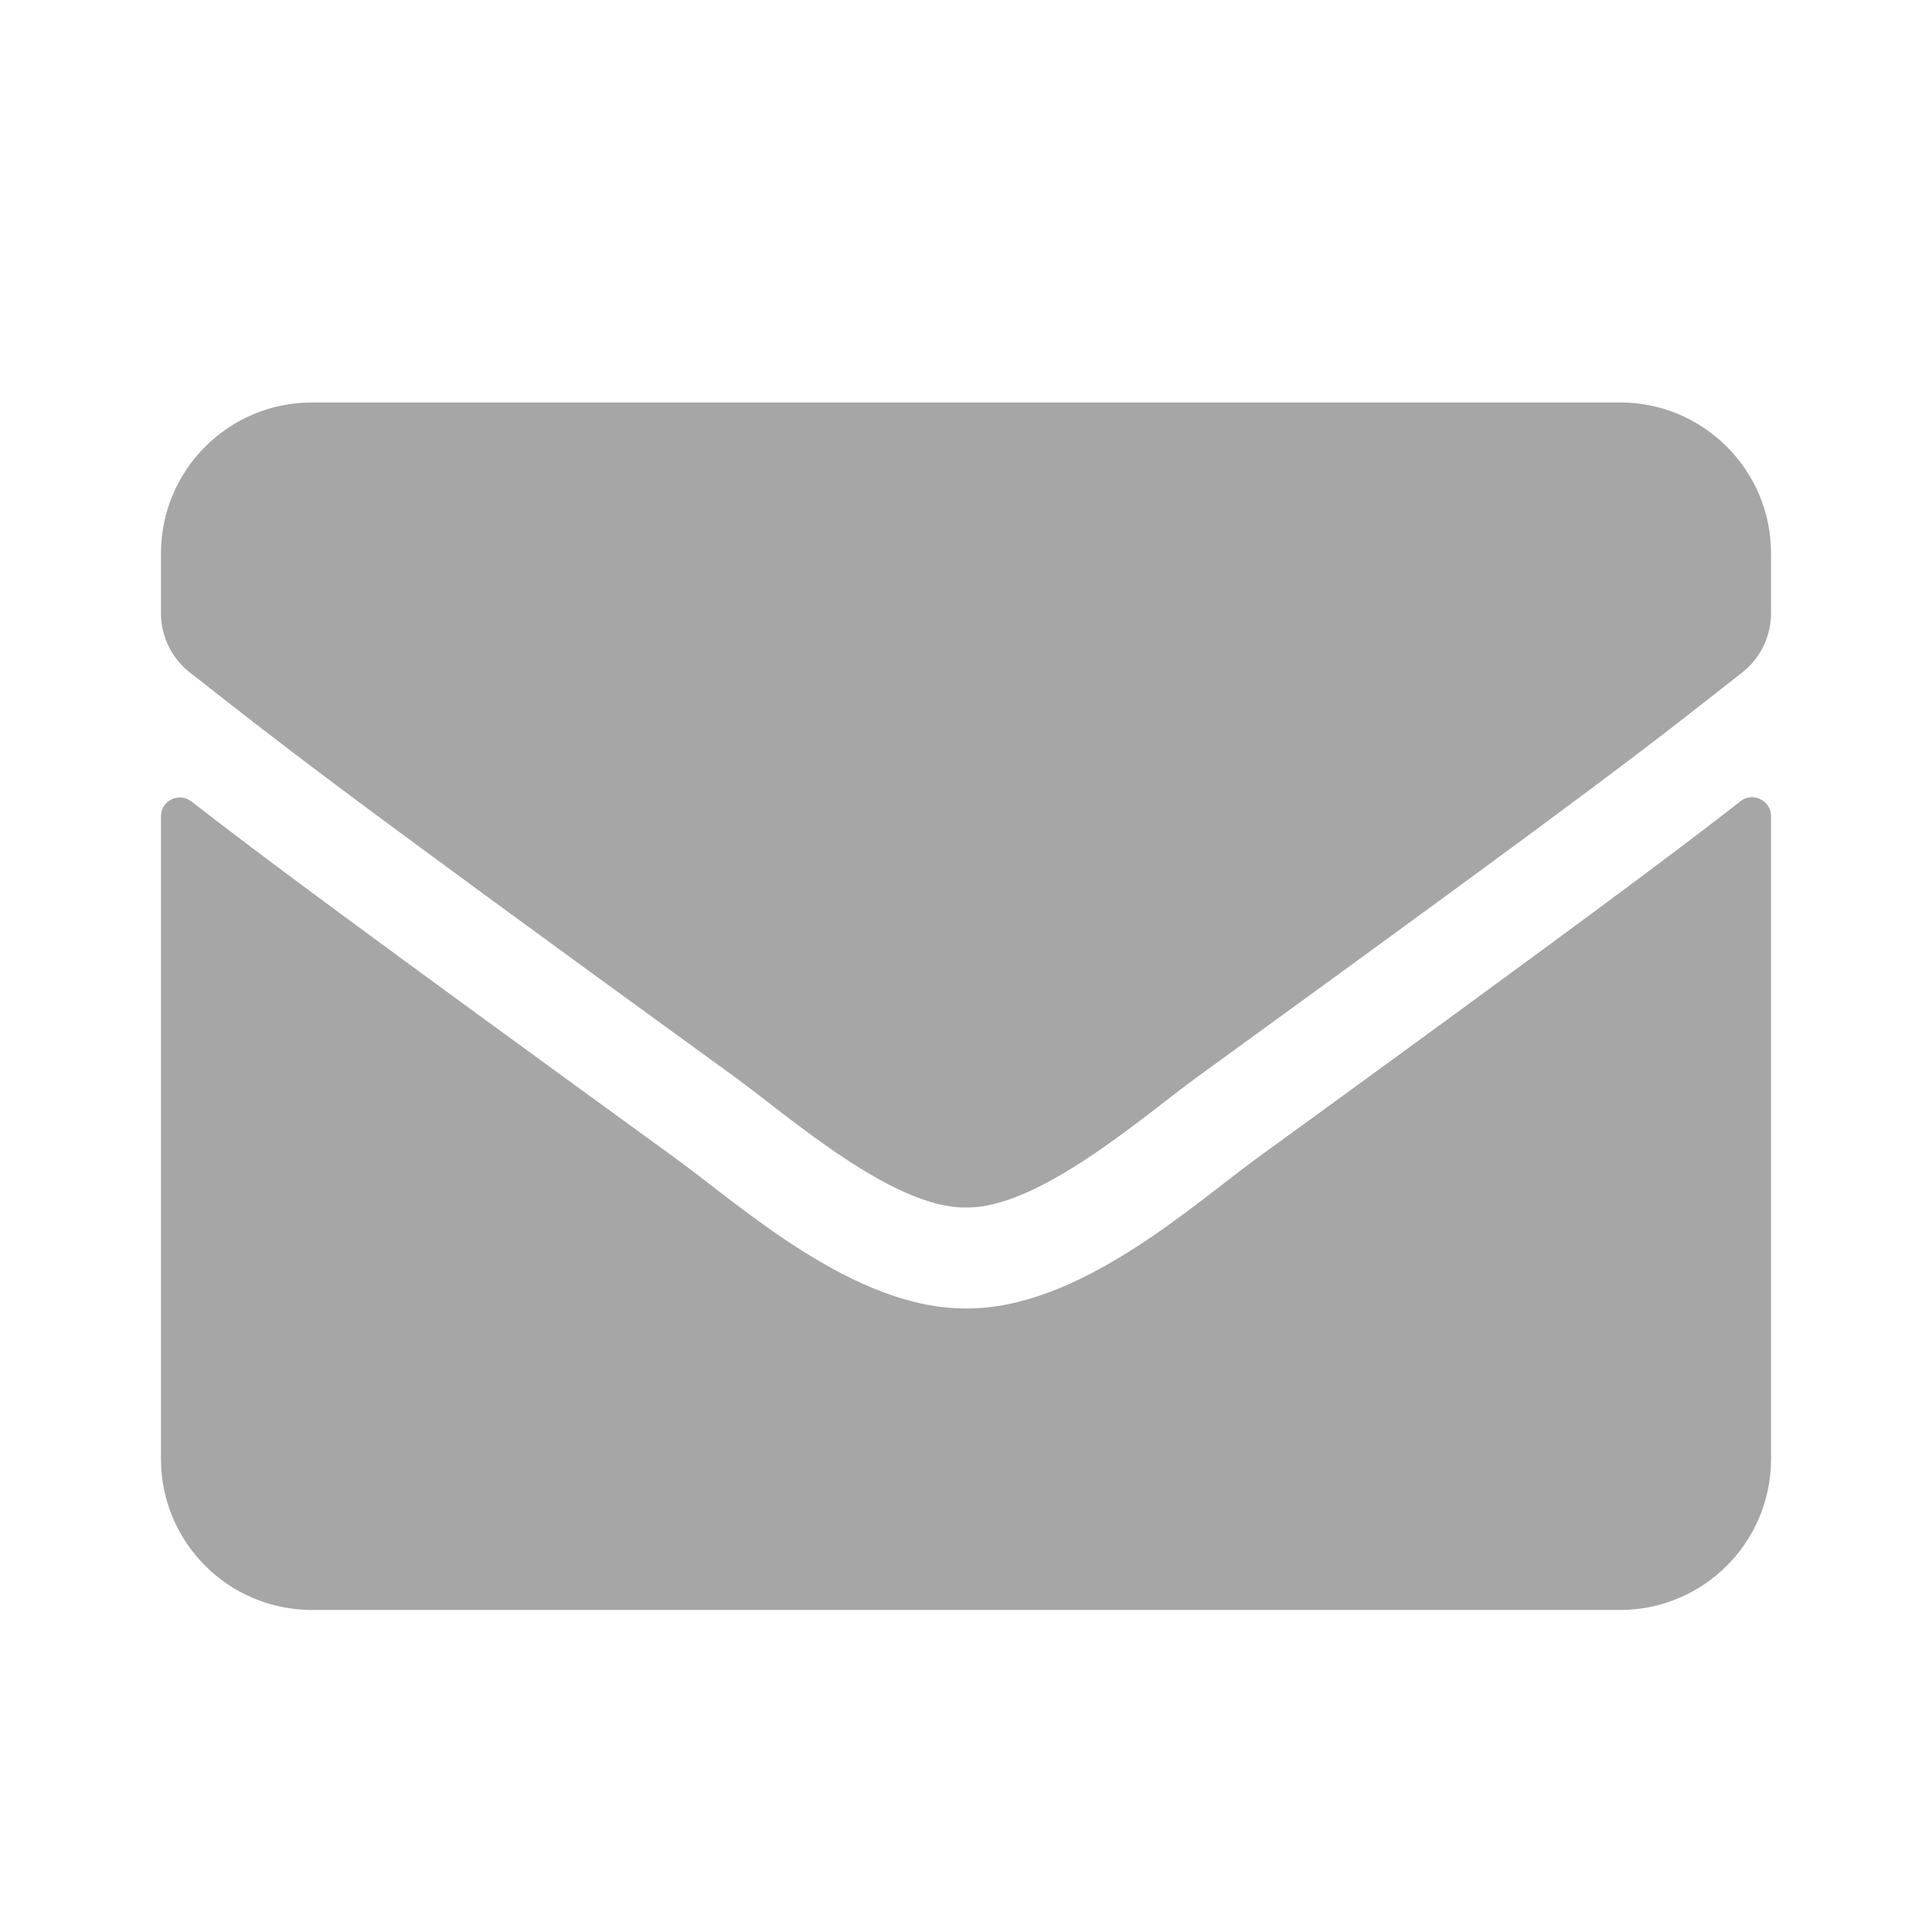 <svg xmlns="http://www.w3.org/2000/svg" width="16" height="16" viewBox="0 0 16 16">
    <g fill="none" fill-rule="evenodd">
        <g fill="#A6A6A6">
            <g>
                <g>
                    <g>
                        <g>
                            <g>
                                <g>
                                    <g>
                                        <path d="M14.414 6.635c.102-.08.253-.005.253.123v5.325c0 .69-.56 1.25-1.25 1.25H2.583c-.69 0-1.25-.56-1.25-1.25V6.76c0-.13.149-.203.253-.122.583.453 1.357 1.029 4.013 2.958.55.401 1.477 1.245 2.401 1.24.93.008 1.875-.854 2.404-1.24 2.656-1.93 3.427-2.507 4.01-2.96zM8 10c.604.01 1.474-.76 1.911-1.078 3.456-2.508 3.72-2.727 4.516-3.352.151-.117.24-.3.24-.492v-.495c0-.69-.56-1.25-1.25-1.25H2.583c-.69 0-1.25.56-1.25 1.25v.495c0 .193.089.373.24.492.797.623 1.06.844 4.516 3.352C6.526 9.24 7.396 10.01 8 10z" transform="translate(-849 -6198) translate(0 5812) translate(0 309) translate(150 38) translate(699) translate(0 36) translate(0 3)"/>
                                    </g>
                                </g>
                            </g>
                        </g>
                    </g>
                </g>
            </g>
        </g>
    </g>
</svg>
